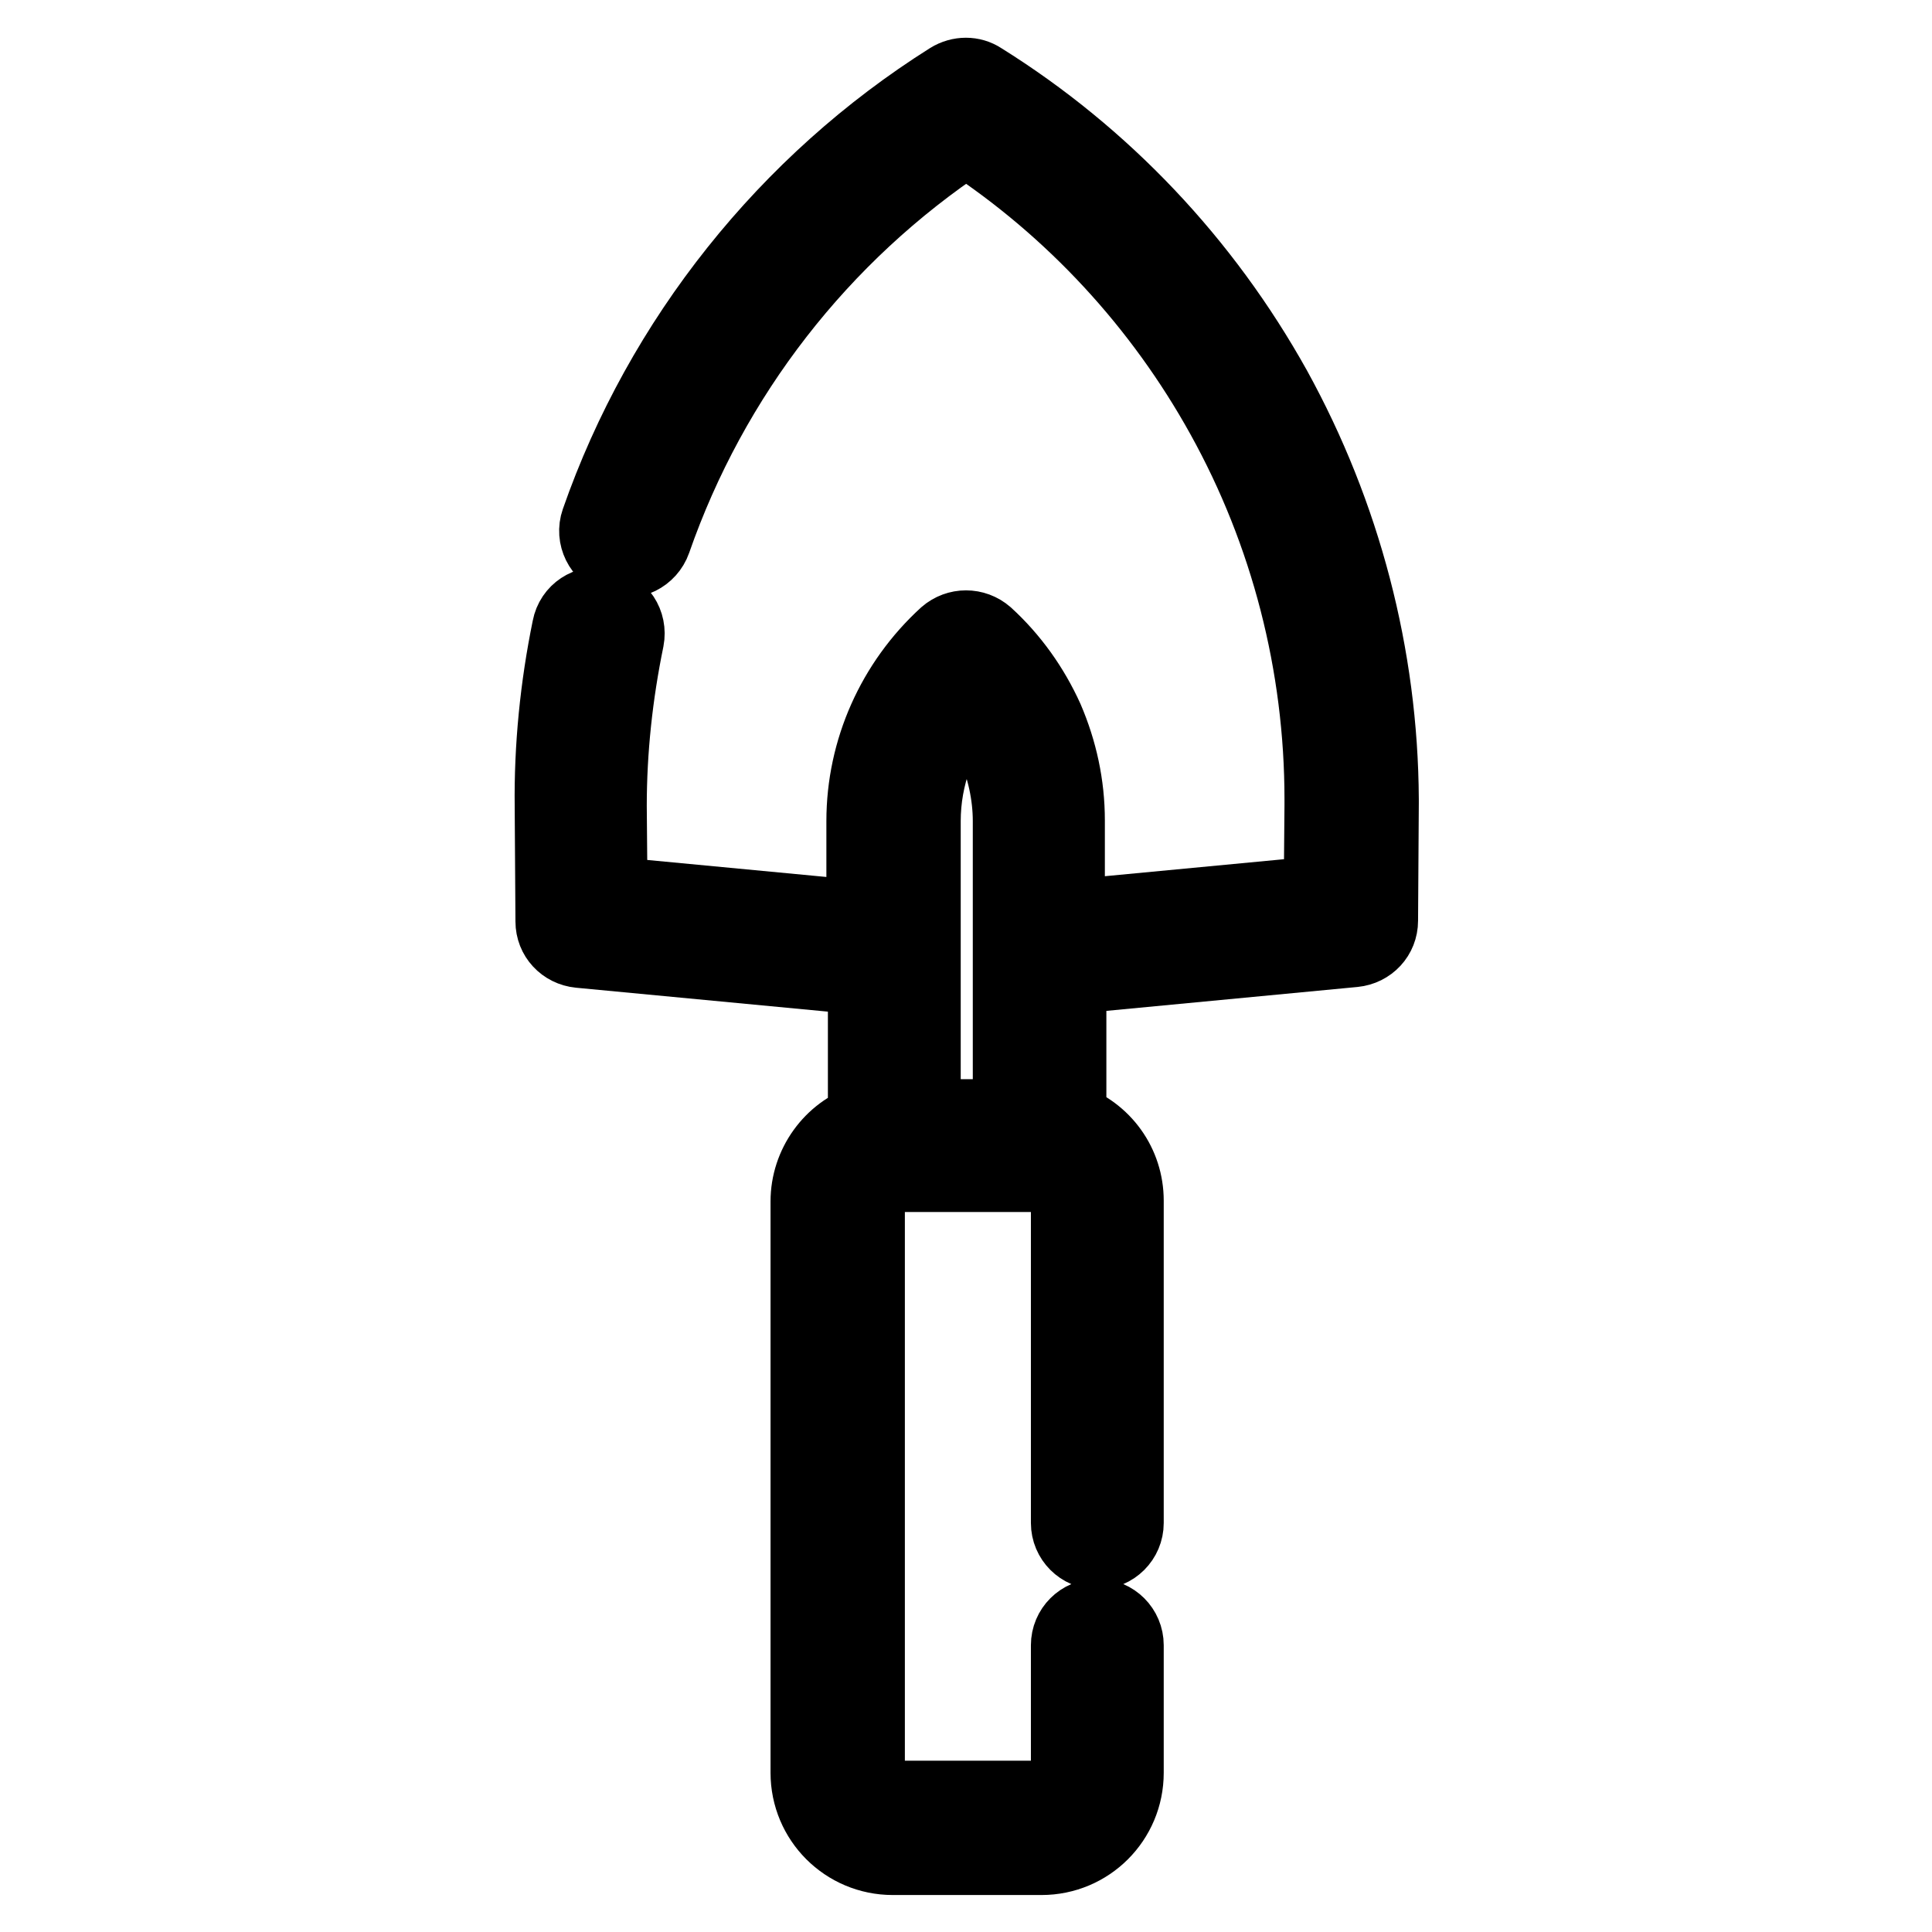 <?xml version="1.0" encoding="utf-8"?>
<!-- Svg Vector Icons : http://www.onlinewebfonts.com/icon -->
<!DOCTYPE svg PUBLIC "-//W3C//DTD SVG 1.1//EN" "http://www.w3.org/Graphics/SVG/1.1/DTD/svg11.dtd">
<svg version="1.1" xmlns="http://www.w3.org/2000/svg" xmlns:xlink="http://www.w3.org/1999/xlink" x="0px" y="0px" viewBox="0 0 256 256" enable-background="new 0 0 256 256" xml:space="preserve">
<g> <path stroke-width="10" fill-opacity="0" stroke="#000000"  d="M168.8,51.5c-9.3-16.7-22.6-30.8-38.8-40.9c-1.2-0.8-2.8-0.8-4.1,0C104.3,24.2,87.7,45,79.3,69.1 c-0.7,2,0.4,4.2,2.4,4.9c2,0.7,4.2-0.4,4.9-2.4c7.6-21.8,22.1-40.5,41.4-53.3c14.2,9.3,25.9,22,34.1,36.8 c8.6,15.5,13.1,33,13.1,50.8l0,0.4l0,0.4l-0.1,11.7l-33.7,3.2v-12.9c0-4.7-1-9.2-2.8-13.4c-1.9-4.2-4.6-8-8-11.1 c-1.5-1.3-3.7-1.3-5.2,0c-6.9,6.3-10.9,15.2-10.9,24.6v12.9l-33.7-3.2l-0.1-11.7C80.7,99.4,81.5,92,83,84.7c0.4-2.1-0.9-4.1-3-4.5 s-4.1,0.9-4.5,3c-1.6,7.8-2.4,15.8-2.3,23.7l0.1,15.2c0,2,1.5,3.6,3.5,3.8l37.9,3.6v19.1c-4.5,1.5-7.6,5.8-7.6,10.6v75.7 c0,6.2,5,11.2,11.2,11.2h19.7c6.2,0,11.2-5,11.2-11.2V218c0-2.1-1.7-3.8-3.8-3.8c-2.1,0-3.8,1.7-3.8,3.8l0,0v16.8 c0,1.9-1.6,3.5-3.5,3.5h-19.7c-1.9,0-3.5-1.6-3.5-3.5v-75.7c0-1.9,1.6-3.5,3.5-3.5h19.7c1.9,0,3.5,1.6,3.5,3.5v42.7 c0,2.1,1.7,3.8,3.8,3.8c2.1,0,3.8-1.7,3.8-3.8v-42.7c0-4.8-3-9-7.6-10.6v-19.1l37.8-3.6c2-0.2,3.5-1.8,3.5-3.8l0.1-15.6l0-0.5 C182.9,86.9,178,68.2,168.8,51.5L168.8,51.5z M133.8,148h-11.5v-39.2c0-5.9,2.1-11.6,5.8-16.1c1.5,1.8,2.7,3.7,3.6,5.8 c1.4,3.2,2.2,6.8,2.2,10.3V148z"/></g>
</svg>